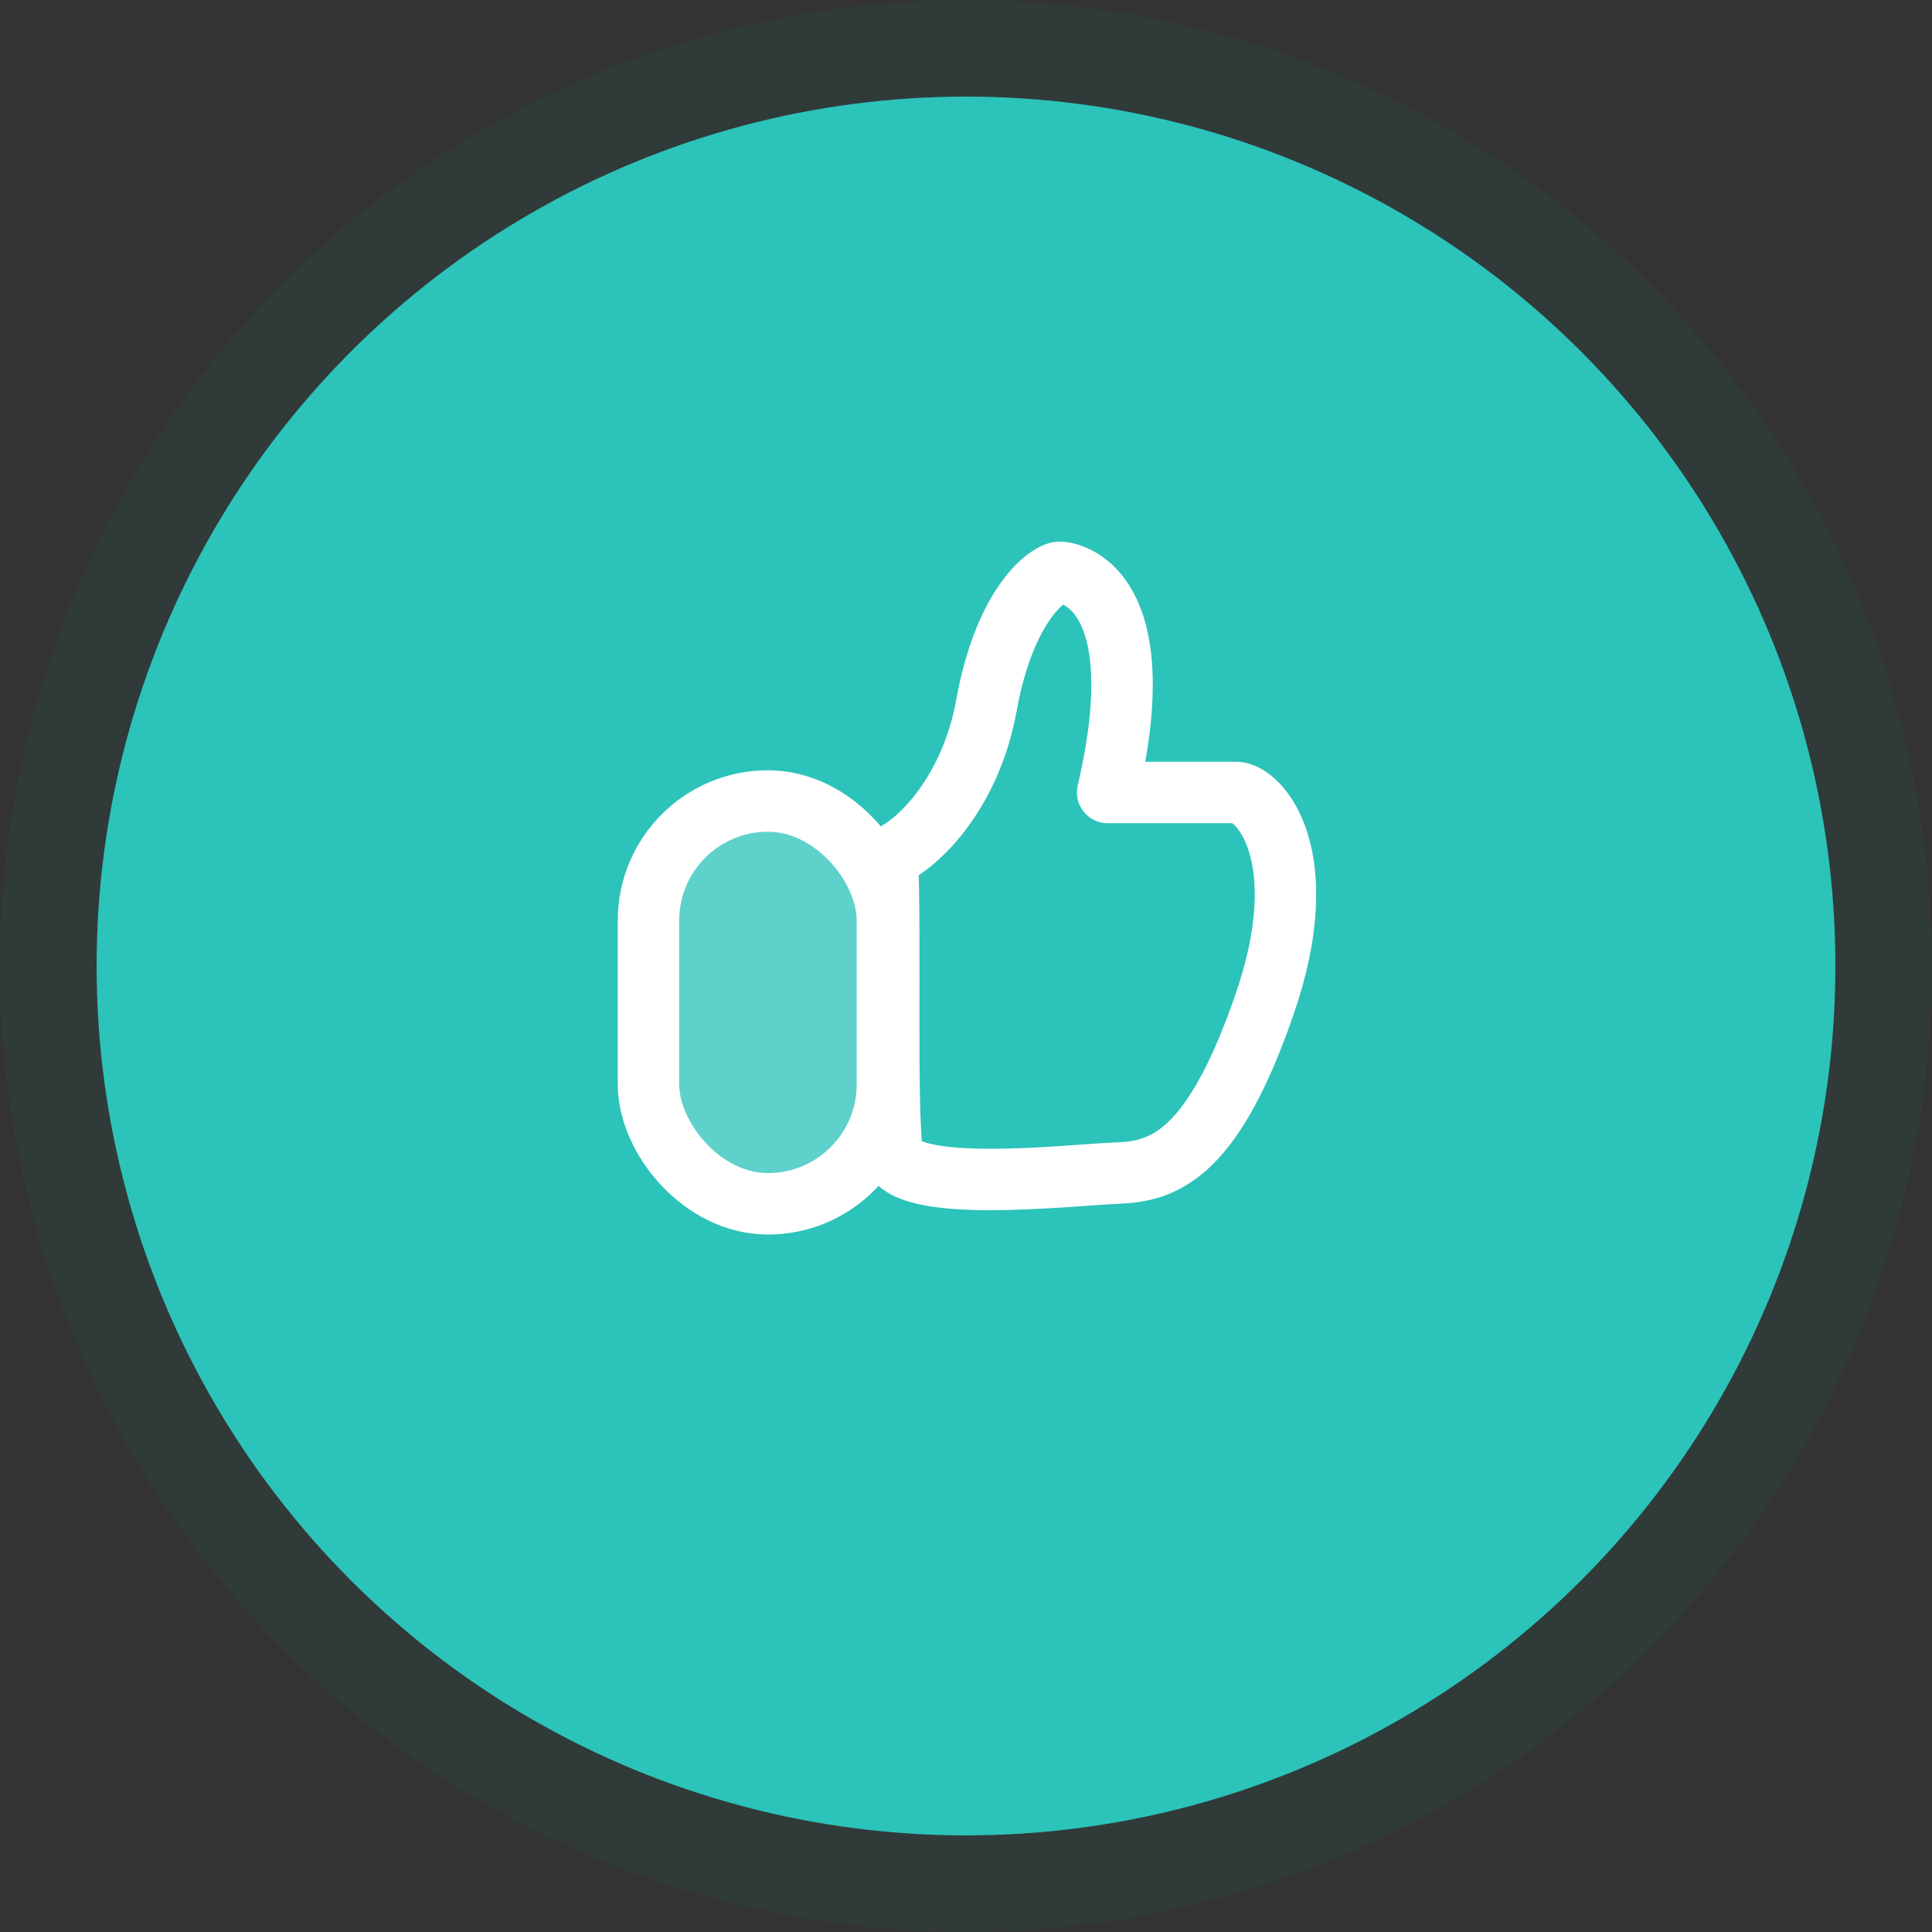 <svg width="70" height="70" viewBox="0 0 70 70" fill="none" xmlns="http://www.w3.org/2000/svg">
<rect x="0" y="0" width="70" height="70" fill="#333333" stroke="none"/>
<circle cx="35" cy="35" r="31.5" fill="#2CC3BA"/>
<circle cx="35" cy="35" r="33.25" stroke="#10A9A0" stroke-opacity="0.06" stroke-width="3.5"/>
<path d="M32.154 31.063L31.726 30.035C31.297 30.214 31.024 30.642 31.042 31.107L32.154 31.063ZM35.741 25.559L36.836 25.757L36.836 25.757L35.741 25.559ZM40.131 28.713L39.047 28.46C38.97 28.791 39.048 29.139 39.259 29.405C39.471 29.671 39.792 29.826 40.131 29.826V28.713ZM32.582 32.09C33.447 31.73 34.357 30.944 35.11 29.901C35.878 28.837 36.534 27.436 36.836 25.757L34.645 25.362C34.404 26.701 33.885 27.794 33.305 28.598C32.709 29.424 32.098 29.881 31.726 30.035L32.582 32.09ZM36.836 25.757C37.153 24.001 37.671 22.96 38.087 22.387C38.296 22.099 38.475 21.936 38.584 21.855C38.64 21.814 38.667 21.802 38.661 21.805C38.658 21.806 38.638 21.815 38.603 21.824C38.572 21.833 38.501 21.849 38.4 21.849V19.623C38.13 19.623 37.898 19.707 37.753 19.772C37.586 19.847 37.421 19.947 37.263 20.064C36.945 20.298 36.61 20.633 36.286 21.079C35.635 21.975 35.009 23.345 34.645 25.362L36.836 25.757ZM38.4 21.849C38.251 21.849 38.711 21.827 39.085 22.49C39.485 23.198 39.888 24.857 39.047 28.46L41.215 28.966C42.106 25.149 41.829 22.82 41.023 21.394C40.192 19.923 38.919 19.623 38.4 19.623V21.849ZM40.131 29.826C40.134 29.826 40.136 29.826 40.139 29.826C40.141 29.826 40.144 29.826 40.146 29.826C40.149 29.826 40.151 29.826 40.154 29.826C40.156 29.826 40.159 29.826 40.161 29.826C40.164 29.826 40.166 29.826 40.169 29.826C40.171 29.826 40.174 29.826 40.176 29.826C40.179 29.826 40.181 29.826 40.184 29.826C40.186 29.826 40.189 29.826 40.191 29.826C40.194 29.826 40.196 29.826 40.199 29.826C40.202 29.826 40.204 29.826 40.207 29.826C40.209 29.826 40.212 29.826 40.214 29.826C40.217 29.826 40.219 29.826 40.222 29.826C40.225 29.826 40.227 29.826 40.23 29.826C40.232 29.826 40.235 29.826 40.238 29.826C40.24 29.826 40.243 29.826 40.245 29.826C40.248 29.826 40.251 29.826 40.253 29.826C40.256 29.826 40.259 29.826 40.261 29.826C40.264 29.826 40.267 29.826 40.269 29.826C40.272 29.826 40.274 29.826 40.277 29.826C40.28 29.826 40.282 29.826 40.285 29.826C40.288 29.826 40.29 29.826 40.293 29.826C40.296 29.826 40.298 29.826 40.301 29.826C40.304 29.826 40.306 29.826 40.309 29.826C40.312 29.826 40.315 29.826 40.317 29.826C40.32 29.826 40.323 29.826 40.325 29.826C40.328 29.826 40.331 29.826 40.334 29.826C40.336 29.826 40.339 29.826 40.342 29.826C40.344 29.826 40.347 29.826 40.35 29.826C40.353 29.826 40.355 29.826 40.358 29.826C40.361 29.826 40.364 29.826 40.366 29.826C40.369 29.826 40.372 29.826 40.375 29.826C40.377 29.826 40.38 29.826 40.383 29.826C40.386 29.826 40.389 29.826 40.391 29.826C40.394 29.826 40.397 29.826 40.4 29.826C40.403 29.826 40.405 29.826 40.408 29.826C40.411 29.826 40.414 29.826 40.417 29.826C40.419 29.826 40.422 29.826 40.425 29.826C40.428 29.826 40.431 29.826 40.434 29.826C40.436 29.826 40.439 29.826 40.442 29.826C40.445 29.826 40.448 29.826 40.451 29.826C40.453 29.826 40.456 29.826 40.459 29.826C40.462 29.826 40.465 29.826 40.468 29.826C40.471 29.826 40.474 29.826 40.476 29.826C40.479 29.826 40.482 29.826 40.485 29.826C40.488 29.826 40.491 29.826 40.494 29.826C40.497 29.826 40.499 29.826 40.502 29.826C40.505 29.826 40.508 29.826 40.511 29.826C40.514 29.826 40.517 29.826 40.52 29.826C40.523 29.826 40.526 29.826 40.529 29.826C40.532 29.826 40.535 29.826 40.538 29.826C40.54 29.826 40.543 29.826 40.546 29.826C40.549 29.826 40.552 29.826 40.555 29.826C40.558 29.826 40.561 29.826 40.564 29.826C40.567 29.826 40.57 29.826 40.573 29.826C40.576 29.826 40.579 29.826 40.582 29.826C40.585 29.826 40.588 29.826 40.591 29.826C40.594 29.826 40.597 29.826 40.6 29.826C40.603 29.826 40.606 29.826 40.609 29.826C40.612 29.826 40.615 29.826 40.618 29.826C40.621 29.826 40.624 29.826 40.627 29.826C40.63 29.826 40.633 29.826 40.636 29.826C40.639 29.826 40.642 29.826 40.645 29.826C40.648 29.826 40.651 29.826 40.654 29.826C40.657 29.826 40.66 29.826 40.663 29.826C40.666 29.826 40.669 29.826 40.672 29.826C40.675 29.826 40.678 29.826 40.682 29.826C40.685 29.826 40.688 29.826 40.691 29.826C40.694 29.826 40.697 29.826 40.7 29.826C40.703 29.826 40.706 29.826 40.709 29.826C40.712 29.826 40.715 29.826 40.718 29.826C40.722 29.826 40.725 29.826 40.728 29.826C40.731 29.826 40.734 29.826 40.737 29.826C40.74 29.826 40.743 29.826 40.746 29.826C40.75 29.826 40.753 29.826 40.756 29.826C40.759 29.826 40.762 29.826 40.765 29.826C40.768 29.826 40.772 29.826 40.775 29.826C40.778 29.826 40.781 29.826 40.784 29.826C40.787 29.826 40.79 29.826 40.794 29.826C40.797 29.826 40.8 29.826 40.803 29.826C40.806 29.826 40.809 29.826 40.812 29.826C40.816 29.826 40.819 29.826 40.822 29.826C40.825 29.826 40.828 29.826 40.831 29.826C40.835 29.826 40.838 29.826 40.841 29.826C40.844 29.826 40.847 29.826 40.851 29.826C40.854 29.826 40.857 29.826 40.86 29.826C40.863 29.826 40.867 29.826 40.87 29.826C40.873 29.826 40.876 29.826 40.879 29.826C40.883 29.826 40.886 29.826 40.889 29.826C40.892 29.826 40.895 29.826 40.899 29.826C40.902 29.826 40.905 29.826 40.908 29.826C40.912 29.826 40.915 29.826 40.918 29.826C40.921 29.826 40.925 29.826 40.928 29.826C40.931 29.826 40.934 29.826 40.938 29.826C40.941 29.826 40.944 29.826 40.947 29.826C40.951 29.826 40.954 29.826 40.957 29.826C40.96 29.826 40.964 29.826 40.967 29.826C40.97 29.826 40.974 29.826 40.977 29.826C40.98 29.826 40.983 29.826 40.987 29.826C40.99 29.826 40.993 29.826 40.996 29.826C41 29.826 41.003 29.826 41.006 29.826C41.01 29.826 41.013 29.826 41.016 29.826C41.02 29.826 41.023 29.826 41.026 29.826C41.029 29.826 41.033 29.826 41.036 29.826C41.039 29.826 41.043 29.826 41.046 29.826C41.049 29.826 41.053 29.826 41.056 29.826C41.059 29.826 41.062 29.826 41.066 29.826C41.069 29.826 41.072 29.826 41.076 29.826C41.079 29.826 41.083 29.826 41.086 29.826C41.089 29.826 41.093 29.826 41.096 29.826C41.099 29.826 41.102 29.826 41.106 29.826C41.109 29.826 41.113 29.826 41.116 29.826C41.119 29.826 41.123 29.826 41.126 29.826C41.129 29.826 41.133 29.826 41.136 29.826C41.139 29.826 41.143 29.826 41.146 29.826C41.15 29.826 41.153 29.826 41.156 29.826C41.16 29.826 41.163 29.826 41.166 29.826C41.17 29.826 41.173 29.826 41.177 29.826C41.18 29.826 41.183 29.826 41.187 29.826C41.19 29.826 41.194 29.826 41.197 29.826C41.2 29.826 41.204 29.826 41.207 29.826C41.211 29.826 41.214 29.826 41.217 29.826C41.221 29.826 41.224 29.826 41.227 29.826C41.231 29.826 41.234 29.826 41.238 29.826C41.241 29.826 41.245 29.826 41.248 29.826C41.251 29.826 41.255 29.826 41.258 29.826C41.262 29.826 41.265 29.826 41.269 29.826C41.272 29.826 41.275 29.826 41.279 29.826C41.282 29.826 41.286 29.826 41.289 29.826C41.292 29.826 41.296 29.826 41.299 29.826C41.303 29.826 41.306 29.826 41.31 29.826C41.313 29.826 41.317 29.826 41.32 29.826C41.324 29.826 41.327 29.826 41.33 29.826C41.334 29.826 41.337 29.826 41.341 29.826C41.344 29.826 41.348 29.826 41.351 29.826C41.355 29.826 41.358 29.826 41.361 29.826C41.365 29.826 41.368 29.826 41.372 29.826C41.375 29.826 41.379 29.826 41.382 29.826C41.386 29.826 41.389 29.826 41.393 29.826C41.396 29.826 41.4 29.826 41.403 29.826C41.407 29.826 41.41 29.826 41.414 29.826C41.417 29.826 41.421 29.826 41.424 29.826C41.428 29.826 41.431 29.826 41.434 29.826C41.438 29.826 41.441 29.826 41.445 29.826C41.449 29.826 41.452 29.826 41.456 29.826C41.459 29.826 41.462 29.826 41.466 29.826C41.469 29.826 41.473 29.826 41.477 29.826C41.48 29.826 41.483 29.826 41.487 29.826C41.49 29.826 41.494 29.826 41.498 29.826C41.501 29.826 41.505 29.826 41.508 29.826C41.512 29.826 41.515 29.826 41.519 29.826C41.522 29.826 41.526 29.826 41.529 29.826C41.533 29.826 41.536 29.826 41.54 29.826C41.543 29.826 41.547 29.826 41.55 29.826C41.554 29.826 41.557 29.826 41.561 29.826C41.565 29.826 41.568 29.826 41.572 29.826C41.575 29.826 41.579 29.826 41.582 29.826C41.586 29.826 41.589 29.826 41.593 29.826C41.596 29.826 41.6 29.826 41.603 29.826C41.607 29.826 41.611 29.826 41.614 29.826C41.618 29.826 41.621 29.826 41.625 29.826C41.628 29.826 41.632 29.826 41.635 29.826C41.639 29.826 41.642 29.826 41.646 29.826C41.65 29.826 41.653 29.826 41.657 29.826C41.66 29.826 41.664 29.826 41.667 29.826C41.671 29.826 41.674 29.826 41.678 29.826C41.682 29.826 41.685 29.826 41.689 29.826C41.692 29.826 41.696 29.826 41.699 29.826C41.703 29.826 41.706 29.826 41.71 29.826C41.714 29.826 41.717 29.826 41.721 29.826C41.724 29.826 41.728 29.826 41.731 29.826C41.735 29.826 41.739 29.826 41.742 29.826C41.746 29.826 41.749 29.826 41.753 29.826C41.757 29.826 41.76 29.826 41.764 29.826C41.767 29.826 41.771 29.826 41.775 29.826C41.778 29.826 41.782 29.826 41.785 29.826C41.789 29.826 41.792 29.826 41.796 29.826C41.8 29.826 41.803 29.826 41.807 29.826C41.81 29.826 41.814 29.826 41.818 29.826C41.821 29.826 41.825 29.826 41.828 29.826C41.832 29.826 41.835 29.826 41.839 29.826C41.843 29.826 41.846 29.826 41.85 29.826C41.853 29.826 41.857 29.826 41.861 29.826C41.864 29.826 41.868 29.826 41.871 29.826C41.875 29.826 41.879 29.826 41.882 29.826C41.886 29.826 41.889 29.826 41.893 29.826C41.897 29.826 41.9 29.826 41.904 29.826C41.907 29.826 41.911 29.826 41.915 29.826C41.918 29.826 41.922 29.826 41.925 29.826C41.929 29.826 41.933 29.826 41.936 29.826C41.94 29.826 41.944 29.826 41.947 29.826C41.951 29.826 41.954 29.826 41.958 29.826C41.962 29.826 41.965 29.826 41.969 29.826C41.972 29.826 41.976 29.826 41.98 29.826C41.983 29.826 41.987 29.826 41.99 29.826C41.994 29.826 41.998 29.826 42.001 29.826C42.005 29.826 42.008 29.826 42.012 29.826C42.016 29.826 42.019 29.826 42.023 29.826C42.026 29.826 42.03 29.826 42.034 29.826C42.037 29.826 42.041 29.826 42.045 29.826C42.048 29.826 42.052 29.826 42.056 29.826C42.059 29.826 42.063 29.826 42.066 29.826C42.07 29.826 42.074 29.826 42.077 29.826C42.081 29.826 42.084 29.826 42.088 29.826C42.092 29.826 42.095 29.826 42.099 29.826C42.102 29.826 42.106 29.826 42.11 29.826C42.113 29.826 42.117 29.826 42.121 29.826C42.124 29.826 42.128 29.826 42.132 29.826C42.135 29.826 42.139 29.826 42.142 29.826C42.146 29.826 42.15 29.826 42.153 29.826C42.157 29.826 42.16 29.826 42.164 29.826C42.168 29.826 42.171 29.826 42.175 29.826C42.179 29.826 42.182 29.826 42.186 29.826C42.189 29.826 42.193 29.826 42.197 29.826C42.2 29.826 42.204 29.826 42.208 29.826C42.211 29.826 42.215 29.826 42.218 29.826C42.222 29.826 42.226 29.826 42.229 29.826C42.233 29.826 42.236 29.826 42.24 29.826C42.244 29.826 42.247 29.826 42.251 29.826C42.255 29.826 42.258 29.826 42.262 29.826C42.266 29.826 42.269 29.826 42.273 29.826C42.276 29.826 42.28 29.826 42.284 29.826C42.287 29.826 42.291 29.826 42.294 29.826C42.298 29.826 42.302 29.826 42.305 29.826C42.309 29.826 42.313 29.826 42.316 29.826C42.32 29.826 42.323 29.826 42.327 29.826C42.331 29.826 42.334 29.826 42.338 29.826C42.342 29.826 42.345 29.826 42.349 29.826C42.352 29.826 42.356 29.826 42.36 29.826C42.363 29.826 42.367 29.826 42.37 29.826C42.374 29.826 42.378 29.826 42.381 29.826C42.385 29.826 42.389 29.826 42.392 29.826C42.396 29.826 42.399 29.826 42.403 29.826C42.407 29.826 42.41 29.826 42.414 29.826C42.417 29.826 42.421 29.826 42.425 29.826C42.428 29.826 42.432 29.826 42.435 29.826C42.439 29.826 42.443 29.826 42.446 29.826C42.45 29.826 42.454 29.826 42.457 29.826C42.461 29.826 42.464 29.826 42.468 29.826C42.472 29.826 42.475 29.826 42.479 29.826C42.482 29.826 42.486 29.826 42.49 29.826C42.493 29.826 42.497 29.826 42.5 29.826C42.504 29.826 42.508 29.826 42.511 29.826C42.515 29.826 42.519 29.826 42.522 29.826C42.526 29.826 42.529 29.826 42.533 29.826C42.536 29.826 42.54 29.826 42.544 29.826C42.547 29.826 42.551 29.826 42.554 29.826C42.558 29.826 42.562 29.826 42.565 29.826C42.569 29.826 42.572 29.826 42.576 29.826C42.58 29.826 42.583 29.826 42.587 29.826C42.59 29.826 42.594 29.826 42.598 29.826C42.601 29.826 42.605 29.826 42.608 29.826C42.612 29.826 42.615 29.826 42.619 29.826C42.623 29.826 42.626 29.826 42.63 29.826C42.633 29.826 42.637 29.826 42.641 29.826C42.644 29.826 42.648 29.826 42.651 29.826C42.655 29.826 42.658 29.826 42.662 29.826C42.666 29.826 42.669 29.826 42.673 29.826C42.676 29.826 42.68 29.826 42.684 29.826C42.687 29.826 42.691 29.826 42.694 29.826C42.698 29.826 42.701 29.826 42.705 29.826C42.709 29.826 42.712 29.826 42.716 29.826C42.719 29.826 42.723 29.826 42.726 29.826C42.73 29.826 42.733 29.826 42.737 29.826C42.741 29.826 42.744 29.826 42.748 29.826C42.751 29.826 42.755 29.826 42.758 29.826C42.762 29.826 42.766 29.826 42.769 29.826C42.773 29.826 42.776 29.826 42.78 29.826C42.783 29.826 42.787 29.826 42.79 29.826C42.794 29.826 42.797 29.826 42.801 29.826C42.804 29.826 42.808 29.826 42.812 29.826C42.815 29.826 42.819 29.826 42.822 29.826C42.826 29.826 42.829 29.826 42.833 29.826C42.836 29.826 42.84 29.826 42.843 29.826C42.847 29.826 42.85 29.826 42.854 29.826C42.858 29.826 42.861 29.826 42.865 29.826C42.868 29.826 42.872 29.826 42.875 29.826C42.879 29.826 42.882 29.826 42.886 29.826C42.889 29.826 42.893 29.826 42.896 29.826C42.9 29.826 42.903 29.826 42.907 29.826C42.91 29.826 42.914 29.826 42.917 29.826C42.921 29.826 42.924 29.826 42.928 29.826C42.931 29.826 42.935 29.826 42.938 29.826C42.942 29.826 42.945 29.826 42.949 29.826C42.952 29.826 42.956 29.826 42.959 29.826C42.963 29.826 42.966 29.826 42.97 29.826C42.973 29.826 42.977 29.826 42.98 29.826C42.984 29.826 42.987 29.826 42.991 29.826C42.994 29.826 42.998 29.826 43.001 29.826C43.005 29.826 43.008 29.826 43.012 29.826C43.015 29.826 43.019 29.826 43.022 29.826C43.026 29.826 43.029 29.826 43.033 29.826C43.036 29.826 43.039 29.826 43.043 29.826C43.047 29.826 43.05 29.826 43.053 29.826C43.057 29.826 43.06 29.826 43.064 29.826C43.067 29.826 43.071 29.826 43.074 29.826C43.078 29.826 43.081 29.826 43.084 29.826C43.088 29.826 43.091 29.826 43.095 29.826C43.098 29.826 43.102 29.826 43.105 29.826C43.109 29.826 43.112 29.826 43.115 29.826C43.119 29.826 43.122 29.826 43.126 29.826C43.129 29.826 43.133 29.826 43.136 29.826C43.139 29.826 43.143 29.826 43.146 29.826C43.15 29.826 43.153 29.826 43.157 29.826C43.16 29.826 43.163 29.826 43.167 29.826C43.17 29.826 43.174 29.826 43.177 29.826C43.181 29.826 43.184 29.826 43.187 29.826C43.191 29.826 43.194 29.826 43.197 29.826C43.201 29.826 43.204 29.826 43.208 29.826C43.211 29.826 43.215 29.826 43.218 29.826C43.221 29.826 43.225 29.826 43.228 29.826C43.231 29.826 43.235 29.826 43.238 29.826C43.242 29.826 43.245 29.826 43.248 29.826C43.252 29.826 43.255 29.826 43.258 29.826C43.262 29.826 43.265 29.826 43.269 29.826C43.272 29.826 43.275 29.826 43.279 29.826C43.282 29.826 43.285 29.826 43.289 29.826C43.292 29.826 43.295 29.826 43.299 29.826C43.302 29.826 43.306 29.826 43.309 29.826C43.312 29.826 43.316 29.826 43.319 29.826C43.322 29.826 43.326 29.826 43.329 29.826C43.332 29.826 43.336 29.826 43.339 29.826C43.342 29.826 43.346 29.826 43.349 29.826C43.352 29.826 43.355 29.826 43.359 29.826C43.362 29.826 43.365 29.826 43.369 29.826C43.372 29.826 43.375 29.826 43.379 29.826C43.382 29.826 43.385 29.826 43.389 29.826C43.392 29.826 43.395 29.826 43.398 29.826C43.402 29.826 43.405 29.826 43.408 29.826C43.412 29.826 43.415 29.826 43.418 29.826C43.422 29.826 43.425 29.826 43.428 29.826C43.431 29.826 43.435 29.826 43.438 29.826C43.441 29.826 43.444 29.826 43.448 29.826C43.451 29.826 43.454 29.826 43.458 29.826C43.461 29.826 43.464 29.826 43.467 29.826C43.471 29.826 43.474 29.826 43.477 29.826C43.48 29.826 43.483 29.826 43.487 29.826C43.49 29.826 43.493 29.826 43.496 29.826C43.5 29.826 43.503 29.826 43.506 29.826C43.509 29.826 43.513 29.826 43.516 29.826C43.519 29.826 43.522 29.826 43.526 29.826C43.529 29.826 43.532 29.826 43.535 29.826C43.538 29.826 43.542 29.826 43.545 29.826C43.548 29.826 43.551 29.826 43.554 29.826C43.558 29.826 43.561 29.826 43.564 29.826C43.567 29.826 43.57 29.826 43.574 29.826C43.577 29.826 43.58 29.826 43.583 29.826C43.586 29.826 43.589 29.826 43.593 29.826C43.596 29.826 43.599 29.826 43.602 29.826C43.605 29.826 43.608 29.826 43.611 29.826C43.615 29.826 43.618 29.826 43.621 29.826C43.624 29.826 43.627 29.826 43.63 29.826C43.634 29.826 43.637 29.826 43.64 29.826C43.643 29.826 43.646 29.826 43.649 29.826C43.652 29.826 43.656 29.826 43.659 29.826C43.662 29.826 43.665 29.826 43.668 29.826C43.671 29.826 43.674 29.826 43.677 29.826C43.68 29.826 43.684 29.826 43.687 29.826C43.69 29.826 43.693 29.826 43.696 29.826C43.699 29.826 43.702 29.826 43.705 29.826C43.708 29.826 43.711 29.826 43.714 29.826C43.718 29.826 43.721 29.826 43.724 29.826C43.727 29.826 43.73 29.826 43.733 29.826C43.736 29.826 43.739 29.826 43.742 29.826C43.745 29.826 43.748 29.826 43.751 29.826C43.754 29.826 43.757 29.826 43.76 29.826C43.763 29.826 43.766 29.826 43.769 29.826C43.772 29.826 43.775 29.826 43.779 29.826C43.782 29.826 43.785 29.826 43.788 29.826C43.791 29.826 43.794 29.826 43.797 29.826C43.8 29.826 43.803 29.826 43.806 29.826C43.809 29.826 43.812 29.826 43.815 29.826C43.818 29.826 43.821 29.826 43.824 29.826C43.827 29.826 43.83 29.826 43.833 29.826C43.835 29.826 43.838 29.826 43.841 29.826C43.844 29.826 43.847 29.826 43.85 29.826C43.853 29.826 43.856 29.826 43.859 29.826C43.862 29.826 43.865 29.826 43.868 29.826C43.871 29.826 43.874 29.826 43.877 29.826C43.88 29.826 43.883 29.826 43.886 29.826C43.889 29.826 43.891 29.826 43.894 29.826C43.897 29.826 43.9 29.826 43.903 29.826C43.906 29.826 43.909 29.826 43.912 29.826C43.915 29.826 43.918 29.826 43.92 29.826C43.923 29.826 43.926 29.826 43.929 29.826C43.932 29.826 43.935 29.826 43.938 29.826C43.941 29.826 43.944 29.826 43.946 29.826C43.949 29.826 43.952 29.826 43.955 29.826C43.958 29.826 43.961 29.826 43.964 29.826C43.966 29.826 43.969 29.826 43.972 29.826C43.975 29.826 43.978 29.826 43.981 29.826C43.983 29.826 43.986 29.826 43.989 29.826C43.992 29.826 43.995 29.826 43.998 29.826C44 29.826 44.003 29.826 44.006 29.826C44.009 29.826 44.011 29.826 44.014 29.826C44.017 29.826 44.02 29.826 44.023 29.826C44.026 29.826 44.028 29.826 44.031 29.826C44.034 29.826 44.037 29.826 44.039 29.826C44.042 29.826 44.045 29.826 44.048 29.826C44.05 29.826 44.053 29.826 44.056 29.826C44.059 29.826 44.061 29.826 44.064 29.826C44.067 29.826 44.07 29.826 44.072 29.826C44.075 29.826 44.078 29.826 44.081 29.826C44.083 29.826 44.086 29.826 44.089 29.826C44.091 29.826 44.094 29.826 44.097 29.826C44.099 29.826 44.102 29.826 44.105 29.826C44.108 29.826 44.11 29.826 44.113 29.826C44.115 29.826 44.118 29.826 44.121 29.826C44.123 29.826 44.126 29.826 44.129 29.826C44.132 29.826 44.134 29.826 44.137 29.826C44.139 29.826 44.142 29.826 44.145 29.826C44.147 29.826 44.15 29.826 44.153 29.826C44.155 29.826 44.158 29.826 44.16 29.826C44.163 29.826 44.166 29.826 44.168 29.826C44.171 29.826 44.174 29.826 44.176 29.826C44.179 29.826 44.181 29.826 44.184 29.826C44.187 29.826 44.189 29.826 44.192 29.826C44.194 29.826 44.197 29.826 44.199 29.826C44.202 29.826 44.205 29.826 44.207 29.826C44.21 29.826 44.212 29.826 44.215 29.826C44.217 29.826 44.22 29.826 44.222 29.826C44.225 29.826 44.227 29.826 44.23 29.826C44.233 29.826 44.235 29.826 44.238 29.826C44.24 29.826 44.243 29.826 44.245 29.826C44.248 29.826 44.25 29.826 44.253 29.826C44.255 29.826 44.258 29.826 44.26 29.826C44.263 29.826 44.265 29.826 44.267 29.826C44.27 29.826 44.273 29.826 44.275 29.826C44.277 29.826 44.28 29.826 44.282 29.826C44.285 29.826 44.287 29.826 44.29 29.826C44.292 29.826 44.294 29.826 44.297 29.826C44.299 29.826 44.302 29.826 44.304 29.826C44.307 29.826 44.309 29.826 44.311 29.826C44.314 29.826 44.316 29.826 44.319 29.826C44.321 29.826 44.323 29.826 44.326 29.826C44.328 29.826 44.331 29.826 44.333 29.826C44.335 29.826 44.338 29.826 44.34 29.826C44.342 29.826 44.345 29.826 44.347 29.826C44.349 29.826 44.352 29.826 44.354 29.826C44.356 29.826 44.359 29.826 44.361 29.826C44.364 29.826 44.366 29.826 44.368 29.826C44.37 29.826 44.373 29.826 44.375 29.826C44.377 29.826 44.38 29.826 44.382 29.826C44.384 29.826 44.386 29.826 44.389 29.826C44.391 29.826 44.393 29.826 44.396 29.826C44.398 29.826 44.4 29.826 44.402 29.826C44.405 29.826 44.407 29.826 44.409 29.826C44.411 29.826 44.414 29.826 44.416 29.826C44.418 29.826 44.42 29.826 44.423 29.826C44.425 29.826 44.427 29.826 44.429 29.826C44.431 29.826 44.434 29.826 44.436 29.826C44.438 29.826 44.44 29.826 44.442 29.826C44.445 29.826 44.447 29.826 44.449 29.826C44.451 29.826 44.453 29.826 44.456 29.826C44.458 29.826 44.46 29.826 44.462 29.826C44.464 29.826 44.466 29.826 44.468 29.826C44.471 29.826 44.473 29.826 44.475 29.826C44.477 29.826 44.479 29.826 44.481 29.826C44.483 29.826 44.485 29.826 44.487 29.826C44.49 29.826 44.492 29.826 44.494 29.826C44.496 29.826 44.498 29.826 44.5 29.826C44.502 29.826 44.504 29.826 44.506 29.826C44.508 29.826 44.51 29.826 44.512 29.826C44.514 29.826 44.517 29.826 44.519 29.826C44.52 29.826 44.523 29.826 44.525 29.826C44.527 29.826 44.529 29.826 44.531 29.826C44.533 29.826 44.535 29.826 44.537 29.826C44.539 29.826 44.541 29.826 44.543 29.826C44.545 29.826 44.547 29.826 44.549 29.826C44.55 29.826 44.553 29.826 44.554 29.826C44.556 29.826 44.558 29.826 44.56 29.826C44.562 29.826 44.564 29.826 44.566 29.826C44.568 29.826 44.57 29.826 44.572 29.826C44.574 29.826 44.576 29.826 44.578 29.826C44.58 29.826 44.581 29.826 44.583 29.826C44.585 29.826 44.587 29.826 44.589 29.826C44.591 29.826 44.593 29.826 44.595 29.826C44.596 29.826 44.598 29.826 44.6 29.826C44.602 29.826 44.604 29.826 44.606 29.826C44.608 29.826 44.609 29.826 44.611 29.826C44.613 29.826 44.615 29.826 44.617 29.826C44.619 29.826 44.62 29.826 44.622 29.826C44.624 29.826 44.626 29.826 44.628 29.826C44.629 29.826 44.631 29.826 44.633 29.826C44.635 29.826 44.636 29.826 44.638 29.826C44.64 29.826 44.642 29.826 44.644 29.826C44.645 29.826 44.647 29.826 44.649 29.826C44.65 29.826 44.652 29.826 44.654 29.826C44.656 29.826 44.657 29.826 44.659 29.826C44.661 29.826 44.662 29.826 44.664 29.826C44.666 29.826 44.667 29.826 44.669 29.826C44.671 29.826 44.672 29.826 44.674 29.826C44.676 29.826 44.677 29.826 44.679 29.826C44.681 29.826 44.682 29.826 44.684 29.826C44.686 29.826 44.687 29.826 44.689 29.826C44.691 29.826 44.692 29.826 44.694 29.826C44.695 29.826 44.697 29.826 44.699 29.826C44.7 29.826 44.702 29.826 44.703 29.826C44.705 29.826 44.706 29.826 44.708 29.826C44.709 29.826 44.711 29.826 44.713 29.826C44.714 29.826 44.716 29.826 44.717 29.826C44.719 29.826 44.72 29.826 44.722 29.826C44.723 29.826 44.725 29.826 44.726 29.826C44.728 29.826 44.729 29.826 44.731 29.826C44.732 29.826 44.734 29.826 44.735 29.826C44.737 29.826 44.738 29.826 44.74 29.826C44.741 29.826 44.743 29.826 44.744 29.826C44.745 29.826 44.747 29.826 44.748 29.826C44.75 29.826 44.751 29.826 44.753 29.826C44.754 29.826 44.755 29.826 44.757 29.826C44.758 29.826 44.76 29.826 44.761 29.826C44.762 29.826 44.764 29.826 44.765 29.826C44.766 29.826 44.768 29.826 44.769 29.826V27.6C44.768 27.6 44.766 27.6 44.765 27.6C44.764 27.6 44.762 27.6 44.761 27.6C44.76 27.6 44.758 27.6 44.757 27.6C44.755 27.6 44.754 27.6 44.753 27.6C44.751 27.6 44.75 27.6 44.748 27.6C44.747 27.6 44.745 27.6 44.744 27.6C44.743 27.6 44.741 27.6 44.74 27.6C44.738 27.6 44.737 27.6 44.735 27.6C44.734 27.6 44.732 27.6 44.731 27.6C44.729 27.6 44.728 27.6 44.726 27.6C44.725 27.6 44.723 27.6 44.722 27.6C44.72 27.6 44.719 27.6 44.717 27.6C44.716 27.6 44.714 27.6 44.713 27.6C44.711 27.6 44.709 27.6 44.708 27.6C44.706 27.6 44.705 27.6 44.703 27.6C44.702 27.6 44.7 27.6 44.699 27.6C44.697 27.6 44.695 27.6 44.694 27.6C44.692 27.6 44.691 27.6 44.689 27.6C44.687 27.6 44.686 27.6 44.684 27.6C44.682 27.6 44.681 27.6 44.679 27.6C44.677 27.6 44.676 27.6 44.674 27.6C44.672 27.6 44.671 27.6 44.669 27.6C44.667 27.6 44.666 27.6 44.664 27.6C44.662 27.6 44.661 27.6 44.659 27.6C44.657 27.6 44.656 27.6 44.654 27.6C44.652 27.6 44.65 27.6 44.649 27.6C44.647 27.6 44.645 27.6 44.644 27.6C44.642 27.6 44.64 27.6 44.638 27.6C44.636 27.6 44.635 27.6 44.633 27.6C44.631 27.6 44.629 27.6 44.628 27.6C44.626 27.6 44.624 27.6 44.622 27.6C44.62 27.6 44.619 27.6 44.617 27.6C44.615 27.6 44.613 27.6 44.611 27.6C44.609 27.6 44.608 27.6 44.606 27.6C44.604 27.6 44.602 27.6 44.6 27.6C44.598 27.6 44.596 27.6 44.595 27.6C44.593 27.6 44.591 27.6 44.589 27.6C44.587 27.6 44.585 27.6 44.583 27.6C44.581 27.6 44.58 27.6 44.578 27.6C44.576 27.6 44.574 27.6 44.572 27.6C44.57 27.6 44.568 27.6 44.566 27.6C44.564 27.6 44.562 27.6 44.56 27.6C44.558 27.6 44.556 27.6 44.554 27.6C44.553 27.6 44.55 27.6 44.549 27.6C44.547 27.6 44.545 27.6 44.543 27.6C44.541 27.6 44.539 27.6 44.537 27.6C44.535 27.6 44.533 27.6 44.531 27.6C44.529 27.6 44.527 27.6 44.525 27.6C44.523 27.6 44.52 27.6 44.519 27.6C44.517 27.6 44.514 27.6 44.512 27.6C44.51 27.6 44.508 27.6 44.506 27.6C44.504 27.6 44.502 27.6 44.5 27.6C44.498 27.6 44.496 27.6 44.494 27.6C44.492 27.6 44.49 27.6 44.487 27.6C44.485 27.6 44.483 27.6 44.481 27.6C44.479 27.6 44.477 27.6 44.475 27.6C44.473 27.6 44.471 27.6 44.468 27.6C44.466 27.6 44.464 27.6 44.462 27.6C44.46 27.6 44.458 27.6 44.456 27.6C44.453 27.6 44.451 27.6 44.449 27.6C44.447 27.6 44.445 27.6 44.442 27.6C44.44 27.6 44.438 27.6 44.436 27.6C44.434 27.6 44.431 27.6 44.429 27.6C44.427 27.6 44.425 27.6 44.423 27.6C44.42 27.6 44.418 27.6 44.416 27.6C44.414 27.6 44.411 27.6 44.409 27.6C44.407 27.6 44.405 27.6 44.402 27.6C44.4 27.6 44.398 27.6 44.396 27.6C44.393 27.6 44.391 27.6 44.389 27.6C44.386 27.6 44.384 27.6 44.382 27.6C44.38 27.6 44.377 27.6 44.375 27.6C44.373 27.6 44.37 27.6 44.368 27.6C44.366 27.6 44.364 27.6 44.361 27.6C44.359 27.6 44.356 27.6 44.354 27.6C44.352 27.6 44.349 27.6 44.347 27.6C44.345 27.6 44.342 27.6 44.34 27.6C44.338 27.6 44.335 27.6 44.333 27.6C44.331 27.6 44.328 27.6 44.326 27.6C44.323 27.6 44.321 27.6 44.319 27.6C44.316 27.6 44.314 27.6 44.311 27.6C44.309 27.6 44.307 27.6 44.304 27.6C44.302 27.6 44.299 27.6 44.297 27.6C44.294 27.6 44.292 27.6 44.29 27.6C44.287 27.6 44.285 27.6 44.282 27.6C44.28 27.6 44.277 27.6 44.275 27.6C44.273 27.6 44.27 27.6 44.267 27.6C44.265 27.6 44.263 27.6 44.26 27.6C44.258 27.6 44.255 27.6 44.253 27.6C44.25 27.6 44.248 27.6 44.245 27.6C44.243 27.6 44.24 27.6 44.238 27.6C44.235 27.6 44.233 27.6 44.23 27.6C44.227 27.6 44.225 27.6 44.222 27.6C44.22 27.6 44.217 27.6 44.215 27.6C44.212 27.6 44.21 27.6 44.207 27.6C44.205 27.6 44.202 27.6 44.199 27.6C44.197 27.6 44.194 27.6 44.192 27.6C44.189 27.6 44.187 27.6 44.184 27.6C44.181 27.6 44.179 27.6 44.176 27.6C44.174 27.6 44.171 27.6 44.168 27.6C44.166 27.6 44.163 27.6 44.16 27.6C44.158 27.6 44.155 27.6 44.153 27.6C44.15 27.6 44.147 27.6 44.145 27.6C44.142 27.6 44.139 27.6 44.137 27.6C44.134 27.6 44.132 27.6 44.129 27.6C44.126 27.6 44.123 27.6 44.121 27.6C44.118 27.6 44.115 27.6 44.113 27.6C44.11 27.6 44.108 27.6 44.105 27.6C44.102 27.6 44.099 27.6 44.097 27.6C44.094 27.6 44.091 27.6 44.089 27.6C44.086 27.6 44.083 27.6 44.081 27.6C44.078 27.6 44.075 27.6 44.072 27.6C44.07 27.6 44.067 27.6 44.064 27.6C44.061 27.6 44.059 27.6 44.056 27.6C44.053 27.6 44.05 27.6 44.048 27.6C44.045 27.6 44.042 27.6 44.039 27.6C44.037 27.6 44.034 27.6 44.031 27.6C44.028 27.6 44.026 27.6 44.023 27.6C44.02 27.6 44.017 27.6 44.014 27.6C44.011 27.6 44.009 27.6 44.006 27.6C44.003 27.6 44 27.6 43.998 27.6C43.995 27.6 43.992 27.6 43.989 27.6C43.986 27.6 43.983 27.6 43.981 27.6C43.978 27.6 43.975 27.6 43.972 27.6C43.969 27.6 43.966 27.6 43.964 27.6C43.961 27.6 43.958 27.6 43.955 27.6C43.952 27.6 43.949 27.6 43.946 27.6C43.944 27.6 43.941 27.6 43.938 27.6C43.935 27.6 43.932 27.6 43.929 27.6C43.926 27.6 43.923 27.6 43.92 27.6C43.918 27.6 43.915 27.6 43.912 27.6C43.909 27.6 43.906 27.6 43.903 27.6C43.9 27.6 43.897 27.6 43.894 27.6C43.891 27.6 43.889 27.6 43.886 27.6C43.883 27.6 43.88 27.6 43.877 27.6C43.874 27.6 43.871 27.6 43.868 27.6C43.865 27.6 43.862 27.6 43.859 27.6C43.856 27.6 43.853 27.6 43.85 27.6C43.847 27.6 43.844 27.6 43.841 27.6C43.838 27.6 43.835 27.6 43.833 27.6C43.83 27.6 43.827 27.6 43.824 27.6C43.821 27.6 43.818 27.6 43.815 27.6C43.812 27.6 43.809 27.6 43.806 27.6C43.803 27.6 43.8 27.6 43.797 27.6C43.794 27.6 43.791 27.6 43.788 27.6C43.785 27.6 43.782 27.6 43.779 27.6C43.775 27.6 43.772 27.6 43.769 27.6C43.766 27.6 43.763 27.6 43.76 27.6C43.757 27.6 43.754 27.6 43.751 27.6C43.748 27.6 43.745 27.6 43.742 27.6C43.739 27.6 43.736 27.6 43.733 27.6C43.73 27.6 43.727 27.6 43.724 27.6C43.721 27.6 43.718 27.6 43.714 27.6C43.711 27.6 43.708 27.6 43.705 27.6C43.702 27.6 43.699 27.6 43.696 27.6C43.693 27.6 43.69 27.6 43.687 27.6C43.684 27.6 43.68 27.6 43.677 27.6C43.674 27.6 43.671 27.6 43.668 27.6C43.665 27.6 43.662 27.6 43.659 27.6C43.656 27.6 43.652 27.6 43.649 27.6C43.646 27.6 43.643 27.6 43.64 27.6C43.637 27.6 43.634 27.6 43.63 27.6C43.627 27.6 43.624 27.6 43.621 27.6C43.618 27.6 43.615 27.6 43.611 27.6C43.608 27.6 43.605 27.6 43.602 27.6C43.599 27.6 43.596 27.6 43.593 27.6C43.589 27.6 43.586 27.6 43.583 27.6C43.58 27.6 43.577 27.6 43.574 27.6C43.57 27.6 43.567 27.6 43.564 27.6C43.561 27.6 43.558 27.6 43.554 27.6C43.551 27.6 43.548 27.6 43.545 27.6C43.542 27.6 43.538 27.6 43.535 27.6C43.532 27.6 43.529 27.6 43.526 27.6C43.522 27.6 43.519 27.6 43.516 27.6C43.513 27.6 43.509 27.6 43.506 27.6C43.503 27.6 43.5 27.6 43.496 27.6C43.493 27.6 43.49 27.6 43.487 27.6C43.483 27.6 43.48 27.6 43.477 27.6C43.474 27.6 43.471 27.6 43.467 27.6C43.464 27.6 43.461 27.6 43.458 27.6C43.454 27.6 43.451 27.6 43.448 27.6C43.444 27.6 43.441 27.6 43.438 27.6C43.435 27.6 43.431 27.6 43.428 27.6C43.425 27.6 43.422 27.6 43.418 27.6C43.415 27.6 43.412 27.6 43.408 27.6C43.405 27.6 43.402 27.6 43.398 27.6C43.395 27.6 43.392 27.6 43.389 27.6C43.385 27.6 43.382 27.6 43.379 27.6C43.375 27.6 43.372 27.6 43.369 27.6C43.365 27.6 43.362 27.6 43.359 27.6C43.355 27.6 43.352 27.6 43.349 27.6C43.346 27.6 43.342 27.6 43.339 27.6C43.336 27.6 43.332 27.6 43.329 27.6C43.326 27.6 43.322 27.6 43.319 27.6C43.316 27.6 43.312 27.6 43.309 27.6C43.306 27.6 43.302 27.6 43.299 27.6C43.295 27.6 43.292 27.6 43.289 27.6C43.285 27.6 43.282 27.6 43.279 27.6C43.275 27.6 43.272 27.6 43.269 27.6C43.265 27.6 43.262 27.6 43.258 27.6C43.255 27.6 43.252 27.6 43.248 27.6C43.245 27.6 43.242 27.6 43.238 27.6C43.235 27.6 43.231 27.6 43.228 27.6C43.225 27.6 43.221 27.6 43.218 27.6C43.215 27.6 43.211 27.6 43.208 27.6C43.204 27.6 43.201 27.6 43.197 27.6C43.194 27.6 43.191 27.6 43.187 27.6C43.184 27.6 43.181 27.6 43.177 27.6C43.174 27.6 43.17 27.6 43.167 27.6C43.163 27.6 43.16 27.6 43.157 27.6C43.153 27.6 43.15 27.6 43.146 27.6C43.143 27.6 43.139 27.6 43.136 27.6C43.133 27.6 43.129 27.6 43.126 27.6C43.122 27.6 43.119 27.6 43.115 27.6C43.112 27.6 43.109 27.6 43.105 27.6C43.102 27.6 43.098 27.6 43.095 27.6C43.091 27.6 43.088 27.6 43.084 27.6C43.081 27.6 43.078 27.6 43.074 27.6C43.071 27.6 43.067 27.6 43.064 27.6C43.06 27.6 43.057 27.6 43.053 27.6C43.05 27.6 43.047 27.6 43.043 27.6C43.039 27.6 43.036 27.6 43.033 27.6C43.029 27.6 43.026 27.6 43.022 27.6C43.019 27.6 43.015 27.6 43.012 27.6C43.008 27.6 43.005 27.6 43.001 27.6C42.998 27.6 42.994 27.6 42.991 27.6C42.987 27.6 42.984 27.6 42.98 27.6C42.977 27.6 42.973 27.6 42.97 27.6C42.966 27.6 42.963 27.6 42.959 27.6C42.956 27.6 42.952 27.6 42.949 27.6C42.945 27.6 42.942 27.6 42.938 27.6C42.935 27.6 42.931 27.6 42.928 27.6C42.924 27.6 42.921 27.6 42.917 27.6C42.914 27.6 42.91 27.6 42.907 27.6C42.903 27.6 42.9 27.6 42.896 27.6C42.893 27.6 42.889 27.6 42.886 27.6C42.882 27.6 42.879 27.6 42.875 27.6C42.872 27.6 42.868 27.6 42.865 27.6C42.861 27.6 42.858 27.6 42.854 27.6C42.85 27.6 42.847 27.6 42.843 27.6C42.84 27.6 42.836 27.6 42.833 27.6C42.829 27.6 42.826 27.6 42.822 27.6C42.819 27.6 42.815 27.6 42.812 27.6C42.808 27.6 42.804 27.6 42.801 27.6C42.797 27.6 42.794 27.6 42.79 27.6C42.787 27.6 42.783 27.6 42.78 27.6C42.776 27.6 42.773 27.6 42.769 27.6C42.766 27.6 42.762 27.6 42.758 27.6C42.755 27.6 42.751 27.6 42.748 27.6C42.744 27.6 42.741 27.6 42.737 27.6C42.733 27.6 42.73 27.6 42.726 27.6C42.723 27.6 42.719 27.6 42.716 27.6C42.712 27.6 42.709 27.6 42.705 27.6C42.701 27.6 42.698 27.6 42.694 27.6C42.691 27.6 42.687 27.6 42.684 27.6C42.68 27.6 42.676 27.6 42.673 27.6C42.669 27.6 42.666 27.6 42.662 27.6C42.658 27.6 42.655 27.6 42.651 27.6C42.648 27.6 42.644 27.6 42.641 27.6C42.637 27.6 42.633 27.6 42.63 27.6C42.626 27.6 42.623 27.6 42.619 27.6C42.615 27.6 42.612 27.6 42.608 27.6C42.605 27.6 42.601 27.6 42.598 27.6C42.594 27.6 42.59 27.6 42.587 27.6C42.583 27.6 42.58 27.6 42.576 27.6C42.572 27.6 42.569 27.6 42.565 27.6C42.562 27.6 42.558 27.6 42.554 27.6C42.551 27.6 42.547 27.6 42.544 27.6C42.54 27.6 42.536 27.6 42.533 27.6C42.529 27.6 42.526 27.6 42.522 27.6C42.519 27.6 42.515 27.6 42.511 27.6C42.508 27.6 42.504 27.6 42.5 27.6C42.497 27.6 42.493 27.6 42.49 27.6C42.486 27.6 42.482 27.6 42.479 27.6C42.475 27.6 42.472 27.6 42.468 27.6C42.464 27.6 42.461 27.6 42.457 27.6C42.454 27.6 42.45 27.6 42.446 27.6C42.443 27.6 42.439 27.6 42.435 27.6C42.432 27.6 42.428 27.6 42.425 27.6C42.421 27.6 42.417 27.6 42.414 27.6C42.41 27.6 42.407 27.6 42.403 27.6C42.399 27.6 42.396 27.6 42.392 27.6C42.389 27.6 42.385 27.6 42.381 27.6C42.378 27.6 42.374 27.6 42.37 27.6C42.367 27.6 42.363 27.6 42.36 27.6C42.356 27.6 42.352 27.6 42.349 27.6C42.345 27.6 42.342 27.6 42.338 27.6C42.334 27.6 42.331 27.6 42.327 27.6C42.323 27.6 42.32 27.6 42.316 27.6C42.313 27.6 42.309 27.6 42.305 27.6C42.302 27.6 42.298 27.6 42.294 27.6C42.291 27.6 42.287 27.6 42.284 27.6C42.28 27.6 42.276 27.6 42.273 27.6C42.269 27.6 42.266 27.6 42.262 27.6C42.258 27.6 42.255 27.6 42.251 27.6C42.247 27.6 42.244 27.6 42.24 27.6C42.236 27.6 42.233 27.6 42.229 27.6C42.226 27.6 42.222 27.6 42.218 27.6C42.215 27.6 42.211 27.6 42.208 27.6C42.204 27.6 42.2 27.6 42.197 27.6C42.193 27.6 42.189 27.6 42.186 27.6C42.182 27.6 42.179 27.6 42.175 27.6C42.171 27.6 42.168 27.6 42.164 27.6C42.16 27.6 42.157 27.6 42.153 27.6C42.15 27.6 42.146 27.6 42.142 27.6C42.139 27.6 42.135 27.6 42.132 27.6C42.128 27.6 42.124 27.6 42.121 27.6C42.117 27.6 42.113 27.6 42.11 27.6C42.106 27.6 42.102 27.6 42.099 27.6C42.095 27.6 42.092 27.6 42.088 27.6C42.084 27.6 42.081 27.6 42.077 27.6C42.074 27.6 42.07 27.6 42.066 27.6C42.063 27.6 42.059 27.6 42.056 27.6C42.052 27.6 42.048 27.6 42.045 27.6C42.041 27.6 42.037 27.6 42.034 27.6C42.03 27.6 42.026 27.6 42.023 27.6C42.019 27.6 42.016 27.6 42.012 27.6C42.008 27.6 42.005 27.6 42.001 27.6C41.998 27.6 41.994 27.6 41.99 27.6C41.987 27.6 41.983 27.6 41.98 27.6C41.976 27.6 41.972 27.6 41.969 27.6C41.965 27.6 41.962 27.6 41.958 27.6C41.954 27.6 41.951 27.6 41.947 27.6C41.944 27.6 41.94 27.6 41.936 27.6C41.933 27.6 41.929 27.6 41.925 27.6C41.922 27.6 41.918 27.6 41.915 27.6C41.911 27.6 41.907 27.6 41.904 27.6C41.9 27.6 41.897 27.6 41.893 27.6C41.889 27.6 41.886 27.6 41.882 27.6C41.879 27.6 41.875 27.6 41.871 27.6C41.868 27.6 41.864 27.6 41.861 27.6C41.857 27.6 41.853 27.6 41.85 27.6C41.846 27.6 41.843 27.6 41.839 27.6C41.835 27.6 41.832 27.6 41.828 27.6C41.825 27.6 41.821 27.6 41.818 27.6C41.814 27.6 41.81 27.6 41.807 27.6C41.803 27.6 41.8 27.6 41.796 27.6C41.792 27.6 41.789 27.6 41.785 27.6C41.782 27.6 41.778 27.6 41.775 27.6C41.771 27.6 41.767 27.6 41.764 27.6C41.76 27.6 41.757 27.6 41.753 27.6C41.749 27.6 41.746 27.6 41.742 27.6C41.739 27.6 41.735 27.6 41.731 27.6C41.728 27.6 41.724 27.6 41.721 27.6C41.717 27.6 41.714 27.6 41.71 27.6C41.706 27.6 41.703 27.6 41.699 27.6C41.696 27.6 41.692 27.6 41.689 27.6C41.685 27.6 41.682 27.6 41.678 27.6C41.674 27.6 41.671 27.6 41.667 27.6C41.664 27.6 41.66 27.6 41.657 27.6C41.653 27.6 41.65 27.6 41.646 27.6C41.642 27.6 41.639 27.6 41.635 27.6C41.632 27.6 41.628 27.6 41.625 27.6C41.621 27.6 41.618 27.6 41.614 27.6C41.611 27.6 41.607 27.6 41.603 27.6C41.6 27.6 41.596 27.6 41.593 27.6C41.589 27.6 41.586 27.6 41.582 27.6C41.579 27.6 41.575 27.6 41.572 27.6C41.568 27.6 41.565 27.6 41.561 27.6C41.557 27.6 41.554 27.6 41.55 27.6C41.547 27.6 41.543 27.6 41.54 27.6C41.536 27.6 41.533 27.6 41.529 27.6C41.526 27.6 41.522 27.6 41.519 27.6C41.515 27.6 41.512 27.6 41.508 27.6C41.505 27.6 41.501 27.6 41.498 27.6C41.494 27.6 41.49 27.6 41.487 27.6C41.483 27.6 41.48 27.6 41.477 27.6C41.473 27.6 41.469 27.6 41.466 27.6C41.462 27.6 41.459 27.6 41.456 27.6C41.452 27.6 41.449 27.6 41.445 27.6C41.441 27.6 41.438 27.6 41.434 27.6C41.431 27.6 41.428 27.6 41.424 27.6C41.421 27.6 41.417 27.6 41.414 27.6C41.41 27.6 41.407 27.6 41.403 27.6C41.4 27.6 41.396 27.6 41.393 27.6C41.389 27.6 41.386 27.6 41.382 27.6C41.379 27.6 41.375 27.6 41.372 27.6C41.368 27.6 41.365 27.6 41.361 27.6C41.358 27.6 41.355 27.6 41.351 27.6C41.348 27.6 41.344 27.6 41.341 27.6C41.337 27.6 41.334 27.6 41.33 27.6C41.327 27.6 41.324 27.6 41.32 27.6C41.317 27.6 41.313 27.6 41.31 27.6C41.306 27.6 41.303 27.6 41.299 27.6C41.296 27.6 41.292 27.6 41.289 27.6C41.286 27.6 41.282 27.6 41.279 27.6C41.275 27.6 41.272 27.6 41.269 27.6C41.265 27.6 41.262 27.6 41.258 27.6C41.255 27.6 41.251 27.6 41.248 27.6C41.245 27.6 41.241 27.6 41.238 27.6C41.234 27.6 41.231 27.6 41.227 27.6C41.224 27.6 41.221 27.6 41.217 27.6C41.214 27.6 41.211 27.6 41.207 27.6C41.204 27.6 41.2 27.6 41.197 27.6C41.194 27.6 41.19 27.6 41.187 27.6C41.183 27.6 41.18 27.6 41.177 27.6C41.173 27.6 41.17 27.6 41.166 27.6C41.163 27.6 41.16 27.6 41.156 27.6C41.153 27.6 41.15 27.6 41.146 27.6C41.143 27.6 41.139 27.6 41.136 27.6C41.133 27.6 41.129 27.6 41.126 27.6C41.123 27.6 41.119 27.6 41.116 27.6C41.113 27.6 41.109 27.6 41.106 27.6C41.102 27.6 41.099 27.6 41.096 27.6C41.093 27.6 41.089 27.6 41.086 27.6C41.083 27.6 41.079 27.6 41.076 27.6C41.072 27.6 41.069 27.6 41.066 27.6C41.062 27.6 41.059 27.6 41.056 27.6C41.053 27.6 41.049 27.6 41.046 27.6C41.043 27.6 41.039 27.6 41.036 27.6C41.033 27.6 41.029 27.6 41.026 27.6C41.023 27.6 41.02 27.6 41.016 27.6C41.013 27.6 41.01 27.6 41.006 27.6C41.003 27.6 41 27.6 40.996 27.6C40.993 27.6 40.99 27.6 40.987 27.6C40.983 27.6 40.98 27.6 40.977 27.6C40.974 27.6 40.97 27.6 40.967 27.6C40.964 27.6 40.96 27.6 40.957 27.6C40.954 27.6 40.951 27.6 40.947 27.6C40.944 27.6 40.941 27.6 40.938 27.6C40.934 27.6 40.931 27.6 40.928 27.6C40.925 27.6 40.921 27.6 40.918 27.6C40.915 27.6 40.912 27.6 40.908 27.6C40.905 27.6 40.902 27.6 40.899 27.6C40.895 27.6 40.892 27.6 40.889 27.6C40.886 27.6 40.883 27.6 40.879 27.6C40.876 27.6 40.873 27.6 40.87 27.6C40.867 27.6 40.863 27.6 40.86 27.6C40.857 27.6 40.854 27.6 40.851 27.6C40.847 27.6 40.844 27.6 40.841 27.6C40.838 27.6 40.835 27.6 40.831 27.6C40.828 27.6 40.825 27.6 40.822 27.6C40.819 27.6 40.816 27.6 40.812 27.6C40.809 27.6 40.806 27.6 40.803 27.6C40.8 27.6 40.797 27.6 40.794 27.6C40.79 27.6 40.787 27.6 40.784 27.6C40.781 27.6 40.778 27.6 40.775 27.6C40.772 27.6 40.768 27.6 40.765 27.6C40.762 27.6 40.759 27.6 40.756 27.6C40.753 27.6 40.75 27.6 40.746 27.6C40.743 27.6 40.74 27.6 40.737 27.6C40.734 27.6 40.731 27.6 40.728 27.6C40.725 27.6 40.722 27.6 40.718 27.6C40.715 27.6 40.712 27.6 40.709 27.6C40.706 27.6 40.703 27.6 40.7 27.6C40.697 27.6 40.694 27.6 40.691 27.6C40.688 27.6 40.685 27.6 40.682 27.6C40.678 27.6 40.675 27.6 40.672 27.6C40.669 27.6 40.666 27.6 40.663 27.6C40.66 27.6 40.657 27.6 40.654 27.6C40.651 27.6 40.648 27.6 40.645 27.6C40.642 27.6 40.639 27.6 40.636 27.6C40.633 27.6 40.63 27.6 40.627 27.6C40.624 27.6 40.621 27.6 40.618 27.6C40.615 27.6 40.612 27.6 40.609 27.6C40.606 27.6 40.603 27.6 40.6 27.6C40.597 27.6 40.594 27.6 40.591 27.6C40.588 27.6 40.585 27.6 40.582 27.6C40.579 27.6 40.576 27.6 40.573 27.6C40.57 27.6 40.567 27.6 40.564 27.6C40.561 27.6 40.558 27.6 40.555 27.6C40.552 27.6 40.549 27.6 40.546 27.6C40.543 27.6 40.54 27.6 40.538 27.6C40.535 27.6 40.532 27.6 40.529 27.6C40.526 27.6 40.523 27.6 40.52 27.6C40.517 27.6 40.514 27.6 40.511 27.6C40.508 27.6 40.505 27.6 40.502 27.6C40.499 27.6 40.497 27.6 40.494 27.6C40.491 27.6 40.488 27.6 40.485 27.6C40.482 27.6 40.479 27.6 40.476 27.6C40.474 27.6 40.471 27.6 40.468 27.6C40.465 27.6 40.462 27.6 40.459 27.6C40.456 27.6 40.453 27.6 40.451 27.6C40.448 27.6 40.445 27.6 40.442 27.6C40.439 27.6 40.436 27.6 40.434 27.6C40.431 27.6 40.428 27.6 40.425 27.6C40.422 27.6 40.419 27.6 40.417 27.6C40.414 27.6 40.411 27.6 40.408 27.6C40.405 27.6 40.403 27.6 40.4 27.6C40.397 27.6 40.394 27.6 40.391 27.6C40.389 27.6 40.386 27.6 40.383 27.6C40.38 27.6 40.377 27.6 40.375 27.6C40.372 27.6 40.369 27.6 40.366 27.6C40.364 27.6 40.361 27.6 40.358 27.6C40.355 27.6 40.353 27.6 40.35 27.6C40.347 27.6 40.344 27.6 40.342 27.6C40.339 27.6 40.336 27.6 40.334 27.6C40.331 27.6 40.328 27.6 40.325 27.6C40.323 27.6 40.32 27.6 40.317 27.6C40.315 27.6 40.312 27.6 40.309 27.6C40.306 27.6 40.304 27.6 40.301 27.6C40.298 27.6 40.296 27.6 40.293 27.6C40.29 27.6 40.288 27.6 40.285 27.6C40.282 27.6 40.28 27.6 40.277 27.6C40.274 27.6 40.272 27.6 40.269 27.6C40.267 27.6 40.264 27.6 40.261 27.6C40.259 27.6 40.256 27.6 40.253 27.6C40.251 27.6 40.248 27.6 40.245 27.6C40.243 27.6 40.24 27.6 40.238 27.6C40.235 27.6 40.232 27.6 40.23 27.6C40.227 27.6 40.225 27.6 40.222 27.6C40.219 27.6 40.217 27.6 40.214 27.6C40.212 27.6 40.209 27.6 40.207 27.6C40.204 27.6 40.202 27.6 40.199 27.6C40.196 27.6 40.194 27.6 40.191 27.6C40.189 27.6 40.186 27.6 40.184 27.6C40.181 27.6 40.179 27.6 40.176 27.6C40.174 27.6 40.171 27.6 40.169 27.6C40.166 27.6 40.164 27.6 40.161 27.6C40.159 27.6 40.156 27.6 40.154 27.6C40.151 27.6 40.149 27.6 40.146 27.6C40.144 27.6 40.141 27.6 40.139 27.6C40.136 27.6 40.134 27.6 40.131 27.6V29.826ZM44.769 29.826C44.55 29.826 44.567 29.727 44.753 29.922C44.903 30.079 45.102 30.376 45.252 30.86C45.55 31.819 45.641 33.486 44.768 36.018L46.873 36.744C47.855 33.896 47.853 31.729 47.378 30.2C47.142 29.438 46.785 28.827 46.366 28.387C45.983 27.985 45.421 27.6 44.769 27.6V29.826ZM44.768 36.018C43.86 38.651 43.034 39.967 42.342 40.635C41.718 41.237 41.15 41.366 40.463 41.391L40.542 43.615C41.587 43.578 42.75 43.335 43.888 42.237C44.958 41.205 45.925 39.491 46.873 36.744L44.768 36.018ZM40.463 41.391C39.444 41.427 37.684 41.622 35.888 41.622C35.016 41.622 34.269 41.571 33.749 41.452C33.487 41.393 33.354 41.331 33.306 41.3C33.268 41.276 33.392 41.345 33.431 41.542L31.248 41.979C31.365 42.563 31.747 42.947 32.111 43.178C32.463 43.402 32.873 43.536 33.255 43.623C34.024 43.798 34.974 43.848 35.888 43.848C37.662 43.848 39.829 43.641 40.542 43.615L40.463 41.391ZM33.431 41.542C33.392 41.347 33.356 40.824 33.337 39.985C33.318 39.185 33.314 38.194 33.314 37.131C33.314 35.024 33.33 32.625 33.267 31.019L31.042 31.107C31.103 32.655 31.088 34.986 31.088 37.131C31.088 38.194 31.091 39.208 31.111 40.037C31.13 40.827 31.164 41.556 31.248 41.979L33.431 41.542Z" fill="white"/>
<rect x="23.496" y="29.022" width="8.657" height="14.594" rx="4.329" fill="white" fill-opacity="0.24" stroke="white" stroke-width="2.226"/>
</svg>

